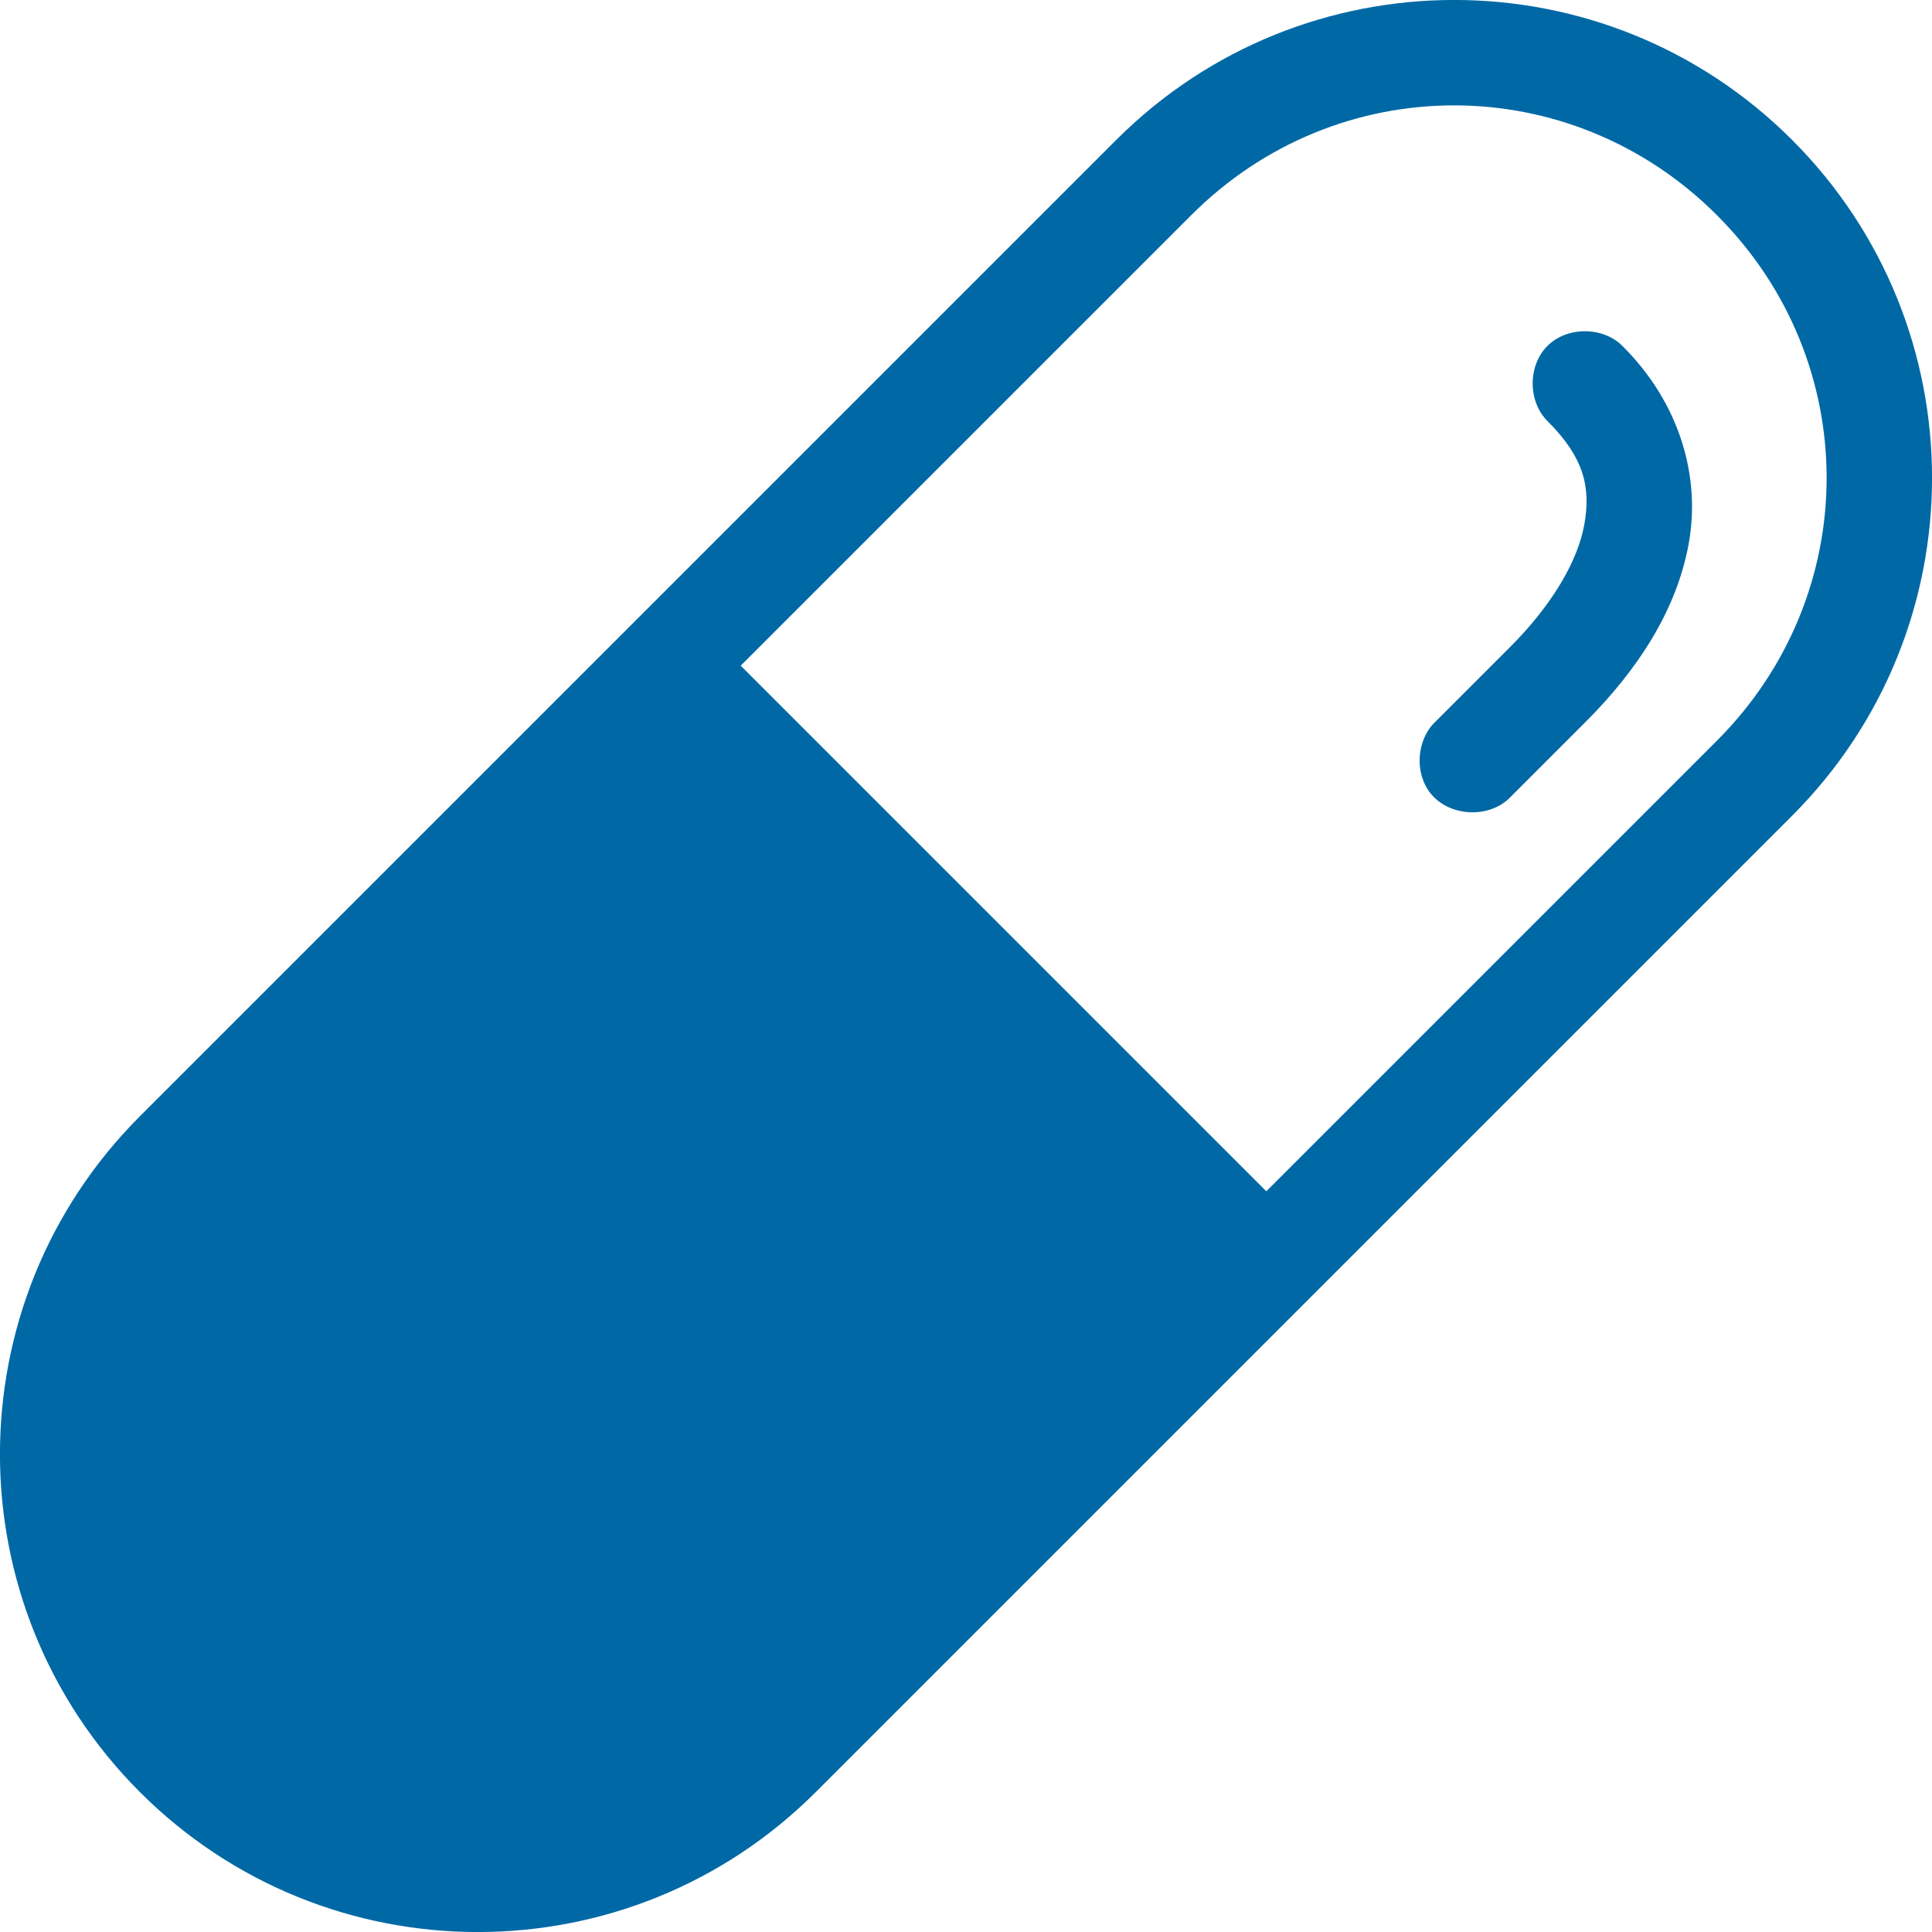 <?xml version="1.0" encoding="UTF-8"?>
<svg id="Layer_2" data-name="Layer 2" xmlns="http://www.w3.org/2000/svg" viewBox="0 0 108.4 108.4">
  <defs>
    <style>
      .cls-1 {
        fill: #0069a5;
      }
    </style>
  </defs>
  <g id="Layer_1-2" data-name="Layer 1">
    <path class="cls-1" d="M7.85,100.55c-10.47-10.47-10.47-27.45,0-37.92L62.63,7.85c10.47-10.47,27.45-10.47,37.92,0,10.47,10.47,10.47,27.45,0,37.92l-54.78,54.78c-10.47,10.47-27.45,10.47-37.92,0ZM41.56,37.35l29.49,29.49,25.28-25.28c8.21-8.21,8.21-21.29,0-29.49-8.21-8.21-21.29-8.21-29.49,0l-25.28,25.28ZM80.27,44.52c-.92-1.15-.8-3,.26-4.02l4.21-4.21c2.34-2.34,3.78-4.8,4.15-6.85.37-2.04.02-3.73-2.04-5.79-1.13-1.1-1.14-3.13-.03-4.24,1.11-1.11,3.15-1.1,4.24.03,3.19,3.19,4.37,7.3,3.69,11.06-.68,3.76-2.88,7.1-5.79,10.01l-4.21,4.21c-1.17,1.22-3.42,1.12-4.48-.2h0Z"/>
  </g>
</svg>